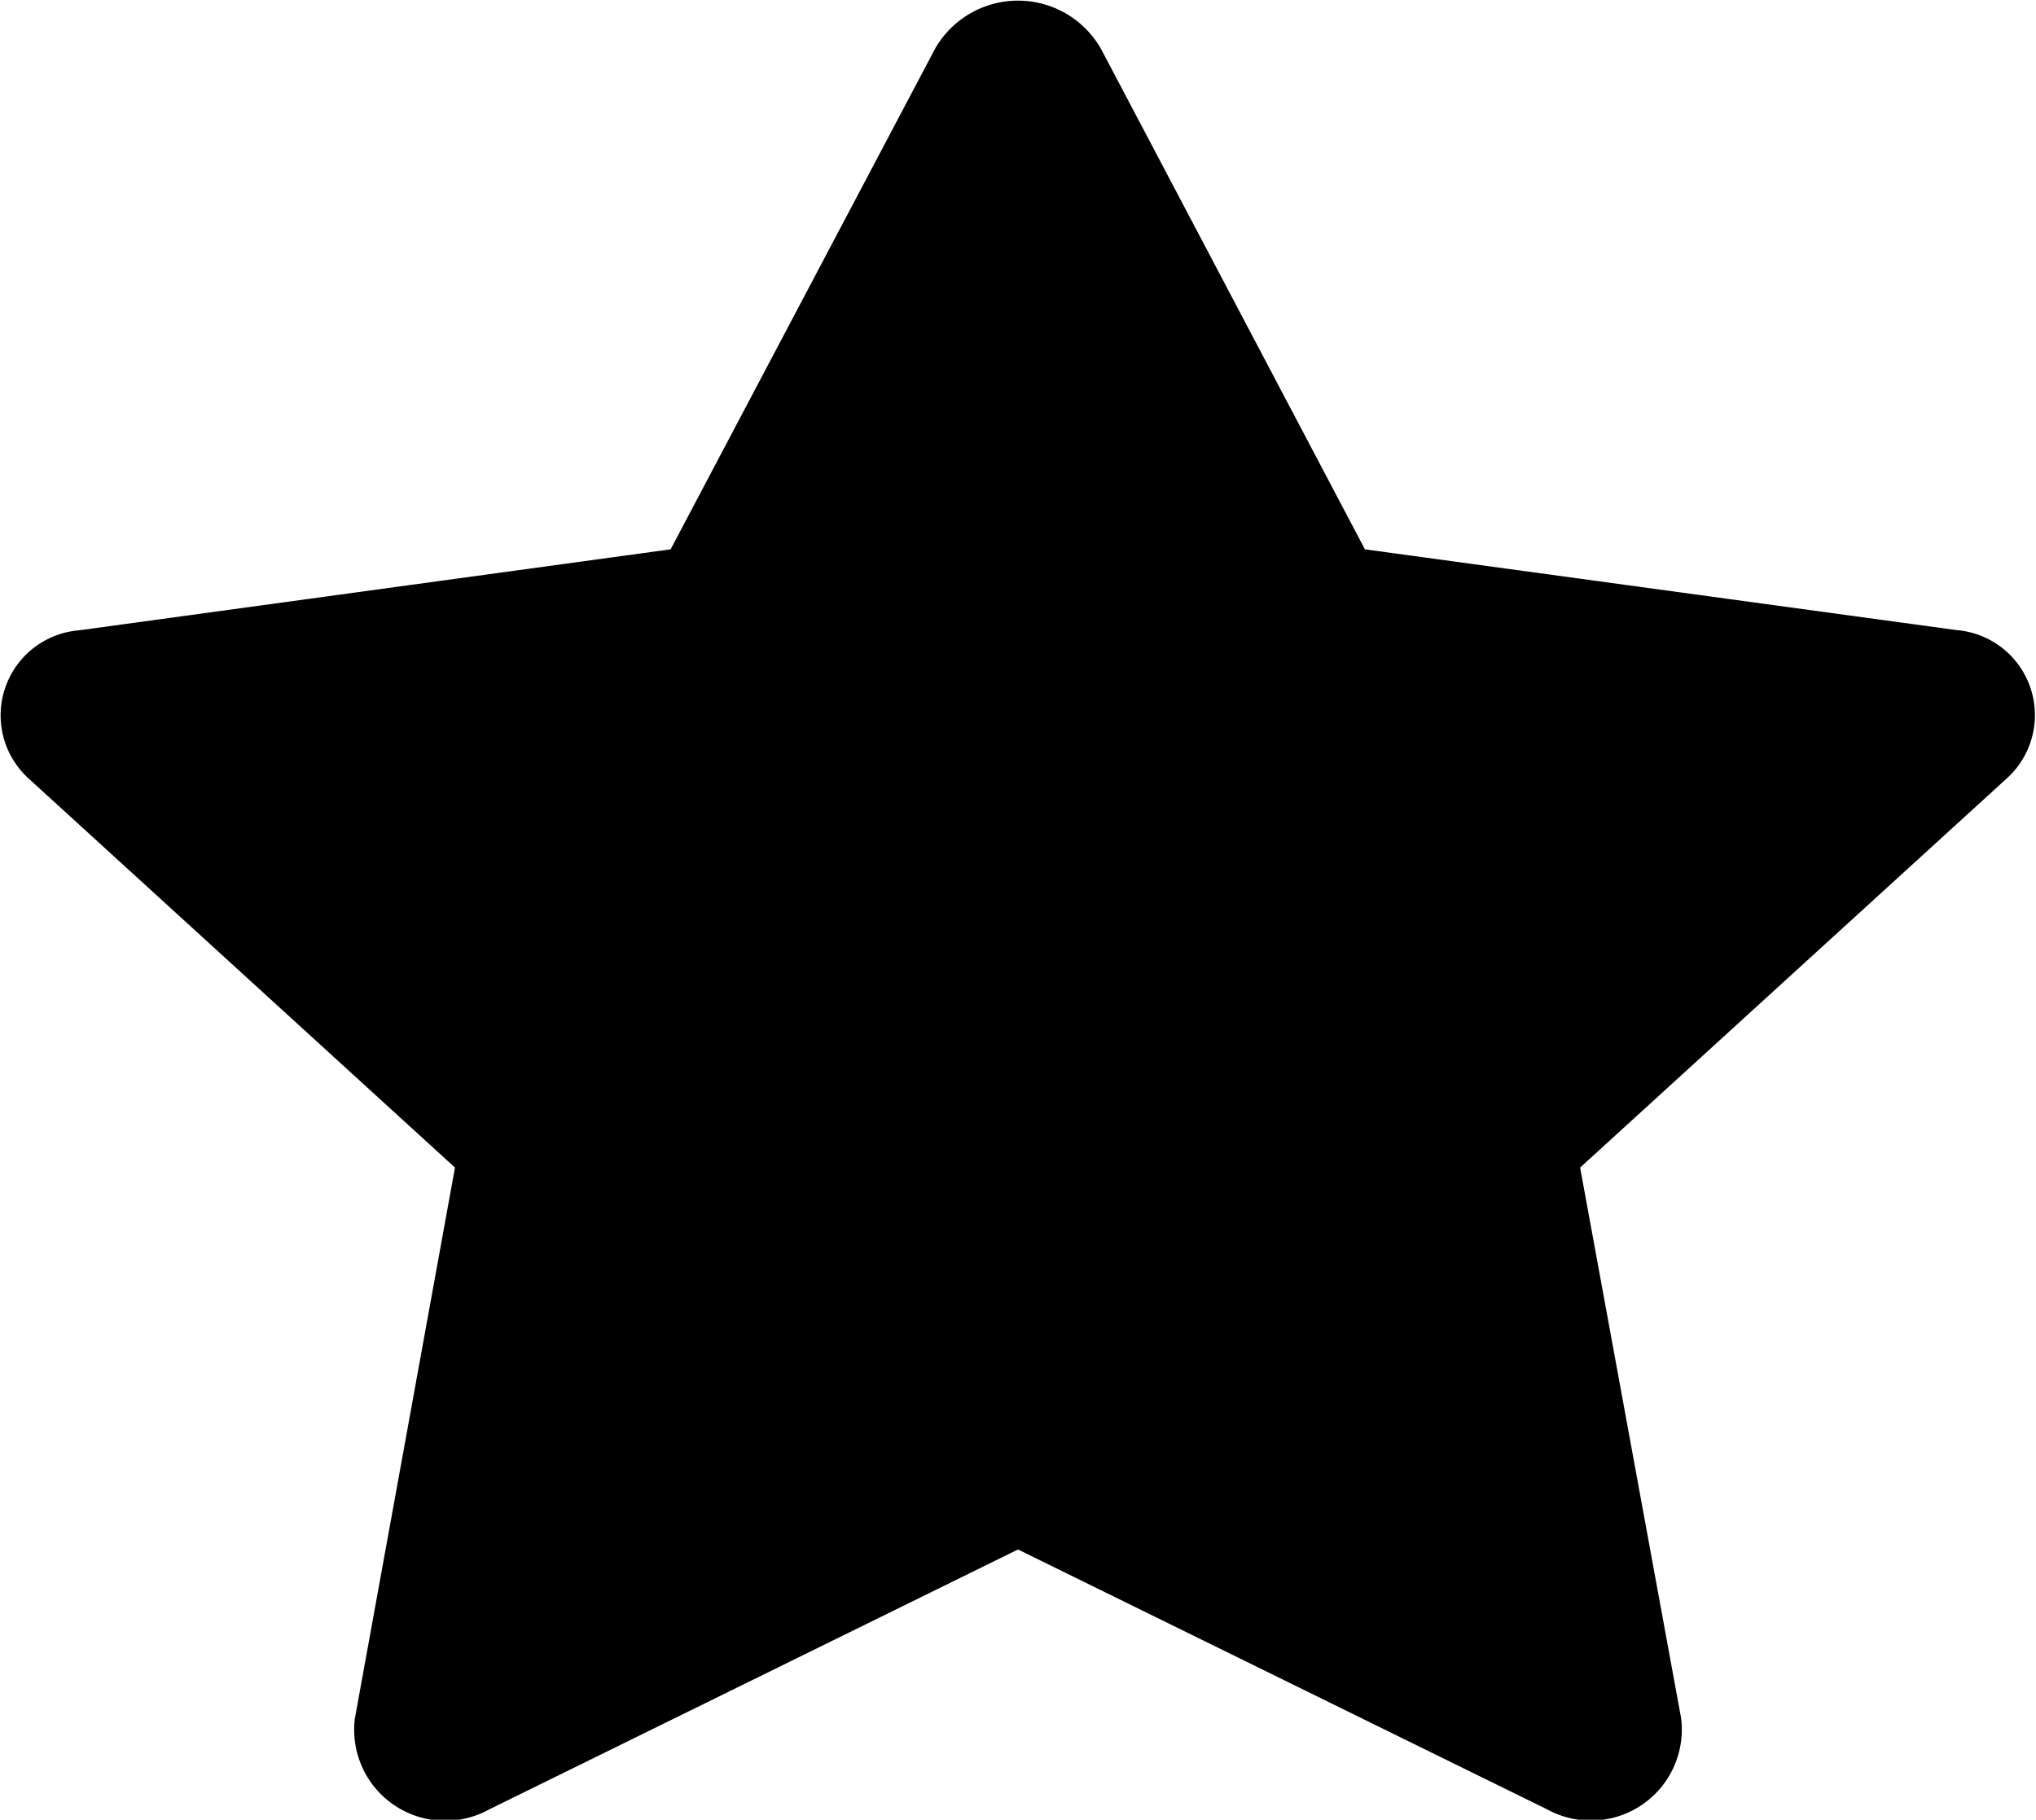 <svg xmlns="http://www.w3.org/2000/svg" width="8.95" height="8" viewBox="0 0 8.95 8"><path d="M4.948,4.915l1.162-2.2a.42.42,0,0,1,.73,0L8,4.915l2.6.355a.375.375,0,0,1,.225.649L8.946,7.633l.444,2.421a.4.4,0,0,1-.59.4L6.475,9.312,4.15,10.455a.4.4,0,0,1-.59-.4L4,7.633,2.123,5.92a.375.375,0,0,1,.225-.649Z" transform="translate(-2 -2.5)"/></svg>